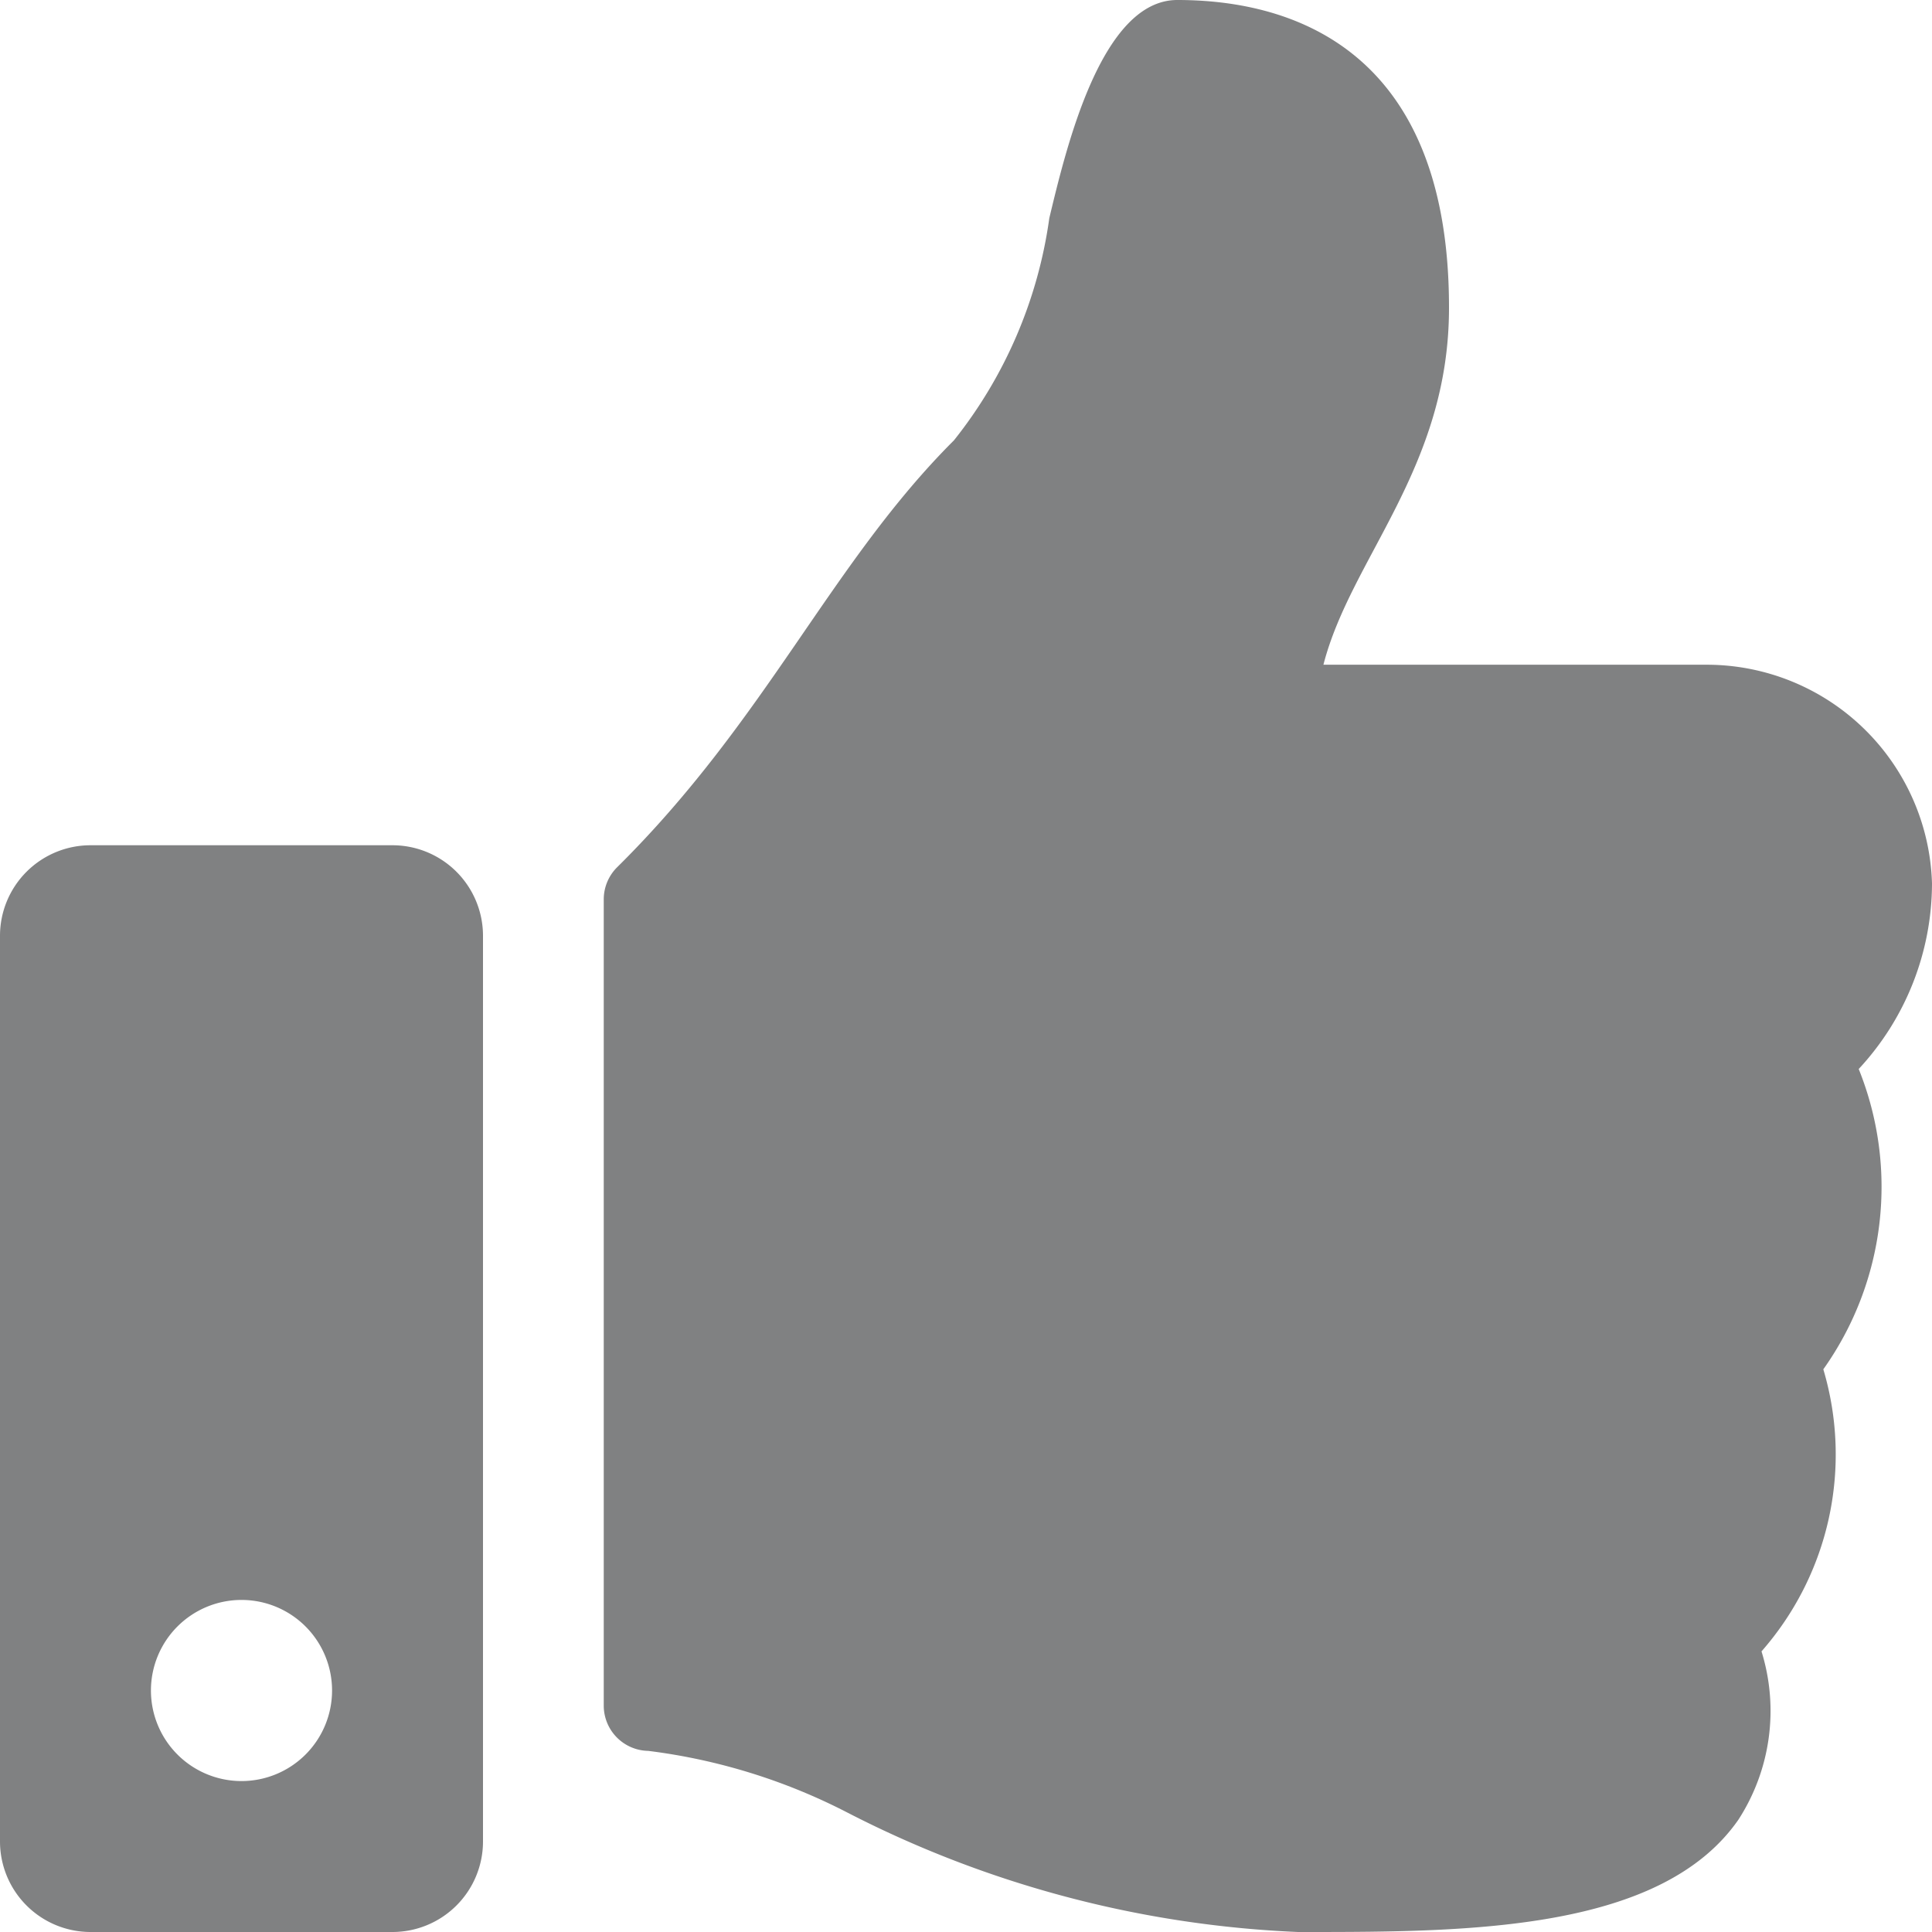 <svg xmlns="http://www.w3.org/2000/svg" width="16" height="16" viewBox="0 0 16 16">
    <path id="thumbs-up-solid" d="M3.25,7H.75A.75.75,0,0,0,0,7.75v7.5A.75.75,0,0,0,.75,16h2.5A.75.75,0,0,0,4,15.25V7.75A.75.75,0,0,0,3.25,7ZM2,14.75A.75.75,0,1,1,2.75,14,.75.75,0,0,1,2,14.75Zm10-12.2c0,1.326-.812,2.069-1.04,2.955h3.179A1.867,1.867,0,0,1,16,7.316a2.263,2.263,0,0,1-.607,1.537l0,0A2.61,2.61,0,0,1,15.1,11.34a2.471,2.471,0,0,1-.512,2.336,1.659,1.659,0,0,1-.192,1.395c-.638.916-2.219.929-3.555.929H10.75a8.971,8.971,0,0,1-3.736-.991A4.918,4.918,0,0,0,5.368,14.5.375.375,0,0,1,5,14.128V7.448a.375.375,0,0,1,.111-.266C6.349,5.958,6.881,4.663,7.9,3.647A3.785,3.785,0,0,0,8.69,1.806C8.829,1.228,9.119,0,9.75,0,10.5,0,12,.25,12,2.545Z" fill="#808182"/>
</svg>

